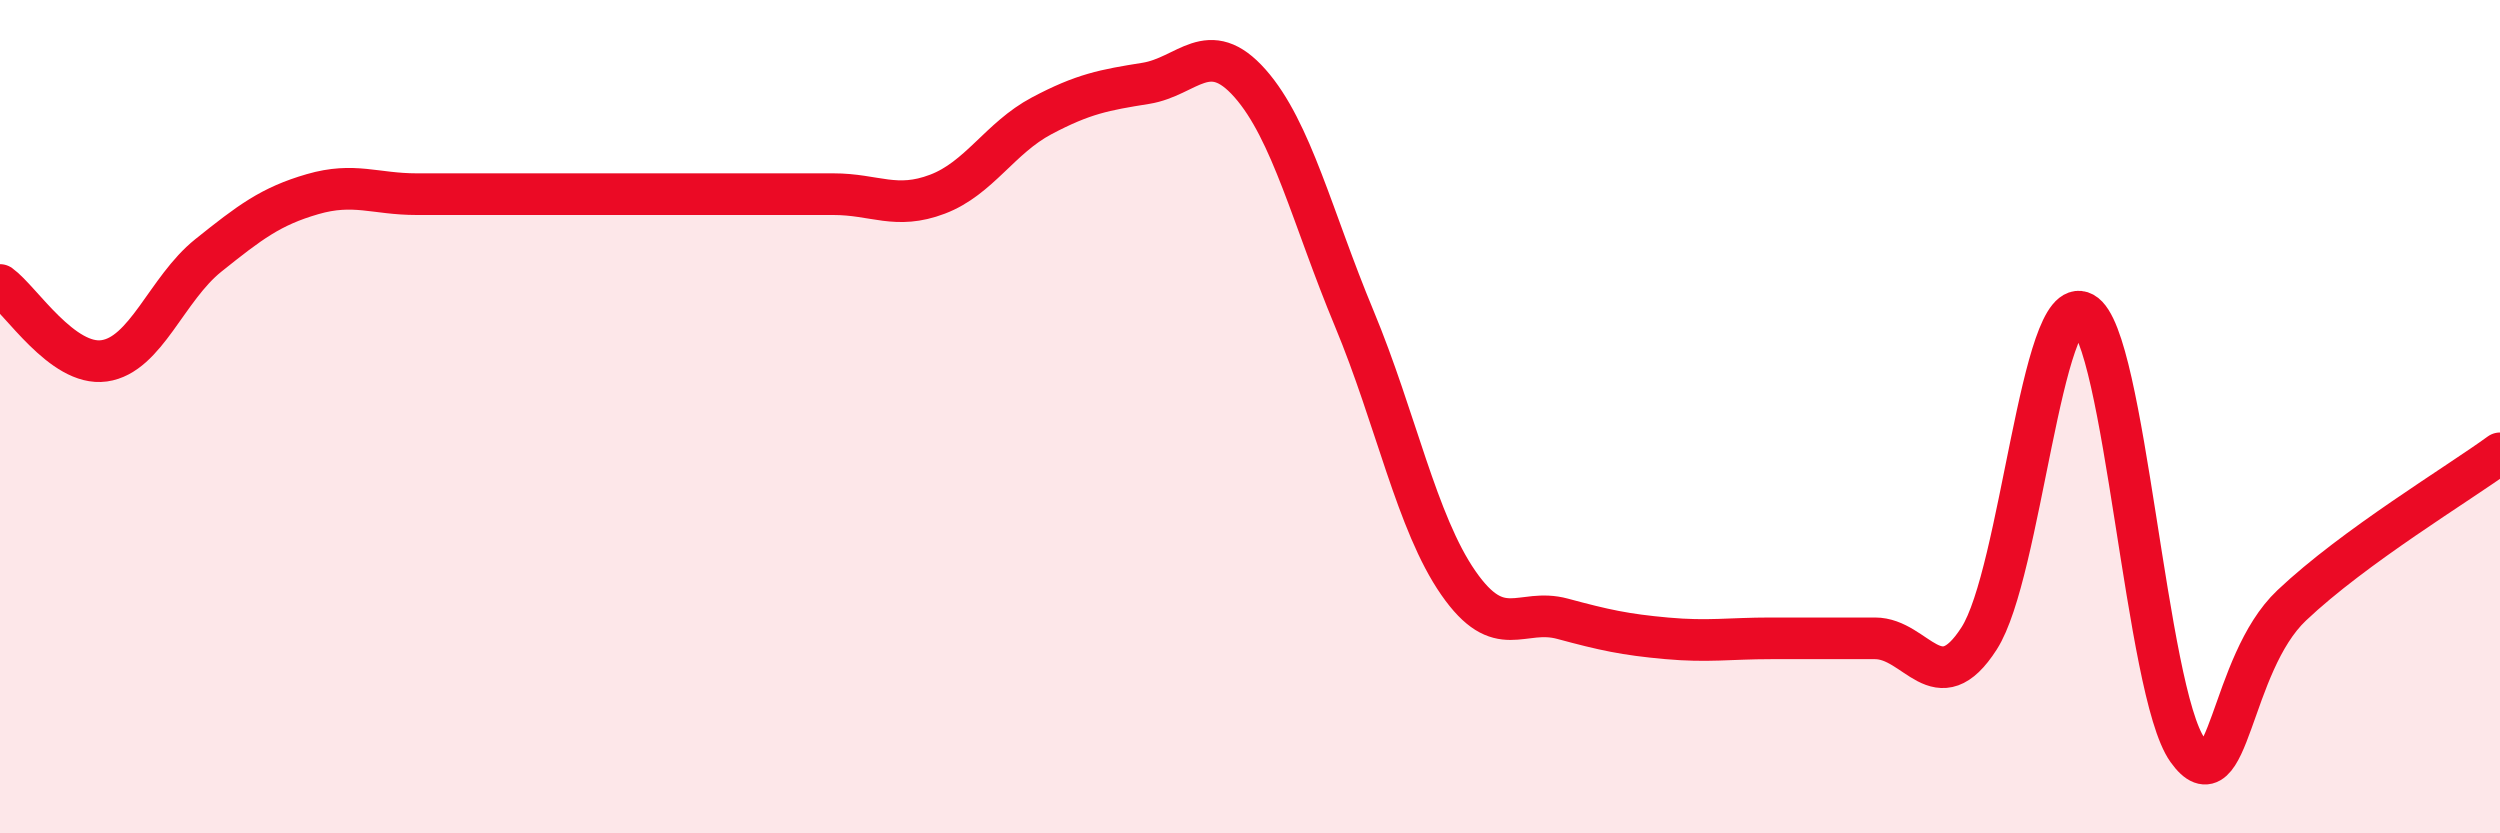 
    <svg width="60" height="20" viewBox="0 0 60 20" xmlns="http://www.w3.org/2000/svg">
      <path
        d="M 0,6.84 C 0.5,7.2 1.5,8.8 2.5,8.66 C 3.5,8.52 4,6.93 5,6.13 C 6,5.33 6.5,4.95 7.5,4.66 C 8.5,4.37 9,4.66 10,4.66 C 11,4.66 11.5,4.66 12.5,4.66 C 13.5,4.66 14,4.66 15,4.66 C 16,4.66 16.5,4.66 17.5,4.66 C 18.5,4.66 19,4.66 20,4.66 C 21,4.66 21.5,5.04 22.5,4.66 C 23.5,4.28 24,3.31 25,2.78 C 26,2.25 26.5,2.16 27.5,2 C 28.5,1.84 29,0.87 30,2 C 31,3.13 31.5,5.24 32.5,7.64 C 33.5,10.04 34,12.55 35,13.99 C 36,15.43 36.5,14.58 37.5,14.85 C 38.5,15.12 39,15.23 40,15.32 C 41,15.41 41.5,15.32 42.5,15.32 C 43.5,15.32 44,15.32 45,15.32 C 46,15.32 46.5,16.88 47.5,15.32 C 48.5,13.76 49,6.97 50,7.51 C 51,8.05 51.5,16.6 52.5,18 C 53.5,19.4 53.5,15.95 55,14.53 C 56.5,13.11 59,11.61 60,10.88L60 20L0 20Z"
        fill="#EB0A25"
        opacity="0.1"
        stroke-linecap="round"
        stroke-linejoin="round"
      />
      <path
        d="M 0,6.84 C 0.5,7.2 1.5,8.8 2.5,8.66 C 3.5,8.52 4,6.93 5,6.13 C 6,5.33 6.5,4.95 7.5,4.66 C 8.5,4.37 9,4.66 10,4.66 C 11,4.66 11.5,4.66 12.5,4.66 C 13.5,4.66 14,4.66 15,4.66 C 16,4.66 16.5,4.66 17.5,4.66 C 18.5,4.66 19,4.66 20,4.66 C 21,4.66 21.5,5.04 22.5,4.66 C 23.5,4.28 24,3.31 25,2.78 C 26,2.25 26.5,2.16 27.5,2 C 28.5,1.84 29,0.87 30,2 C 31,3.13 31.5,5.24 32.5,7.64 C 33.5,10.04 34,12.55 35,13.99 C 36,15.43 36.5,14.58 37.5,14.85 C 38.5,15.12 39,15.23 40,15.32 C 41,15.41 41.5,15.32 42.5,15.32 C 43.5,15.32 44,15.32 45,15.32 C 46,15.32 46.5,16.88 47.5,15.32 C 48.5,13.76 49,6.97 50,7.51 C 51,8.05 51.5,16.6 52.5,18 C 53.5,19.4 53.5,15.95 55,14.53 C 56.5,13.11 59,11.61 60,10.88"
        stroke="#EB0A25"
        stroke-width="1"
        fill="none"
        stroke-linecap="round"
        stroke-linejoin="round"
      />
    </svg>
  